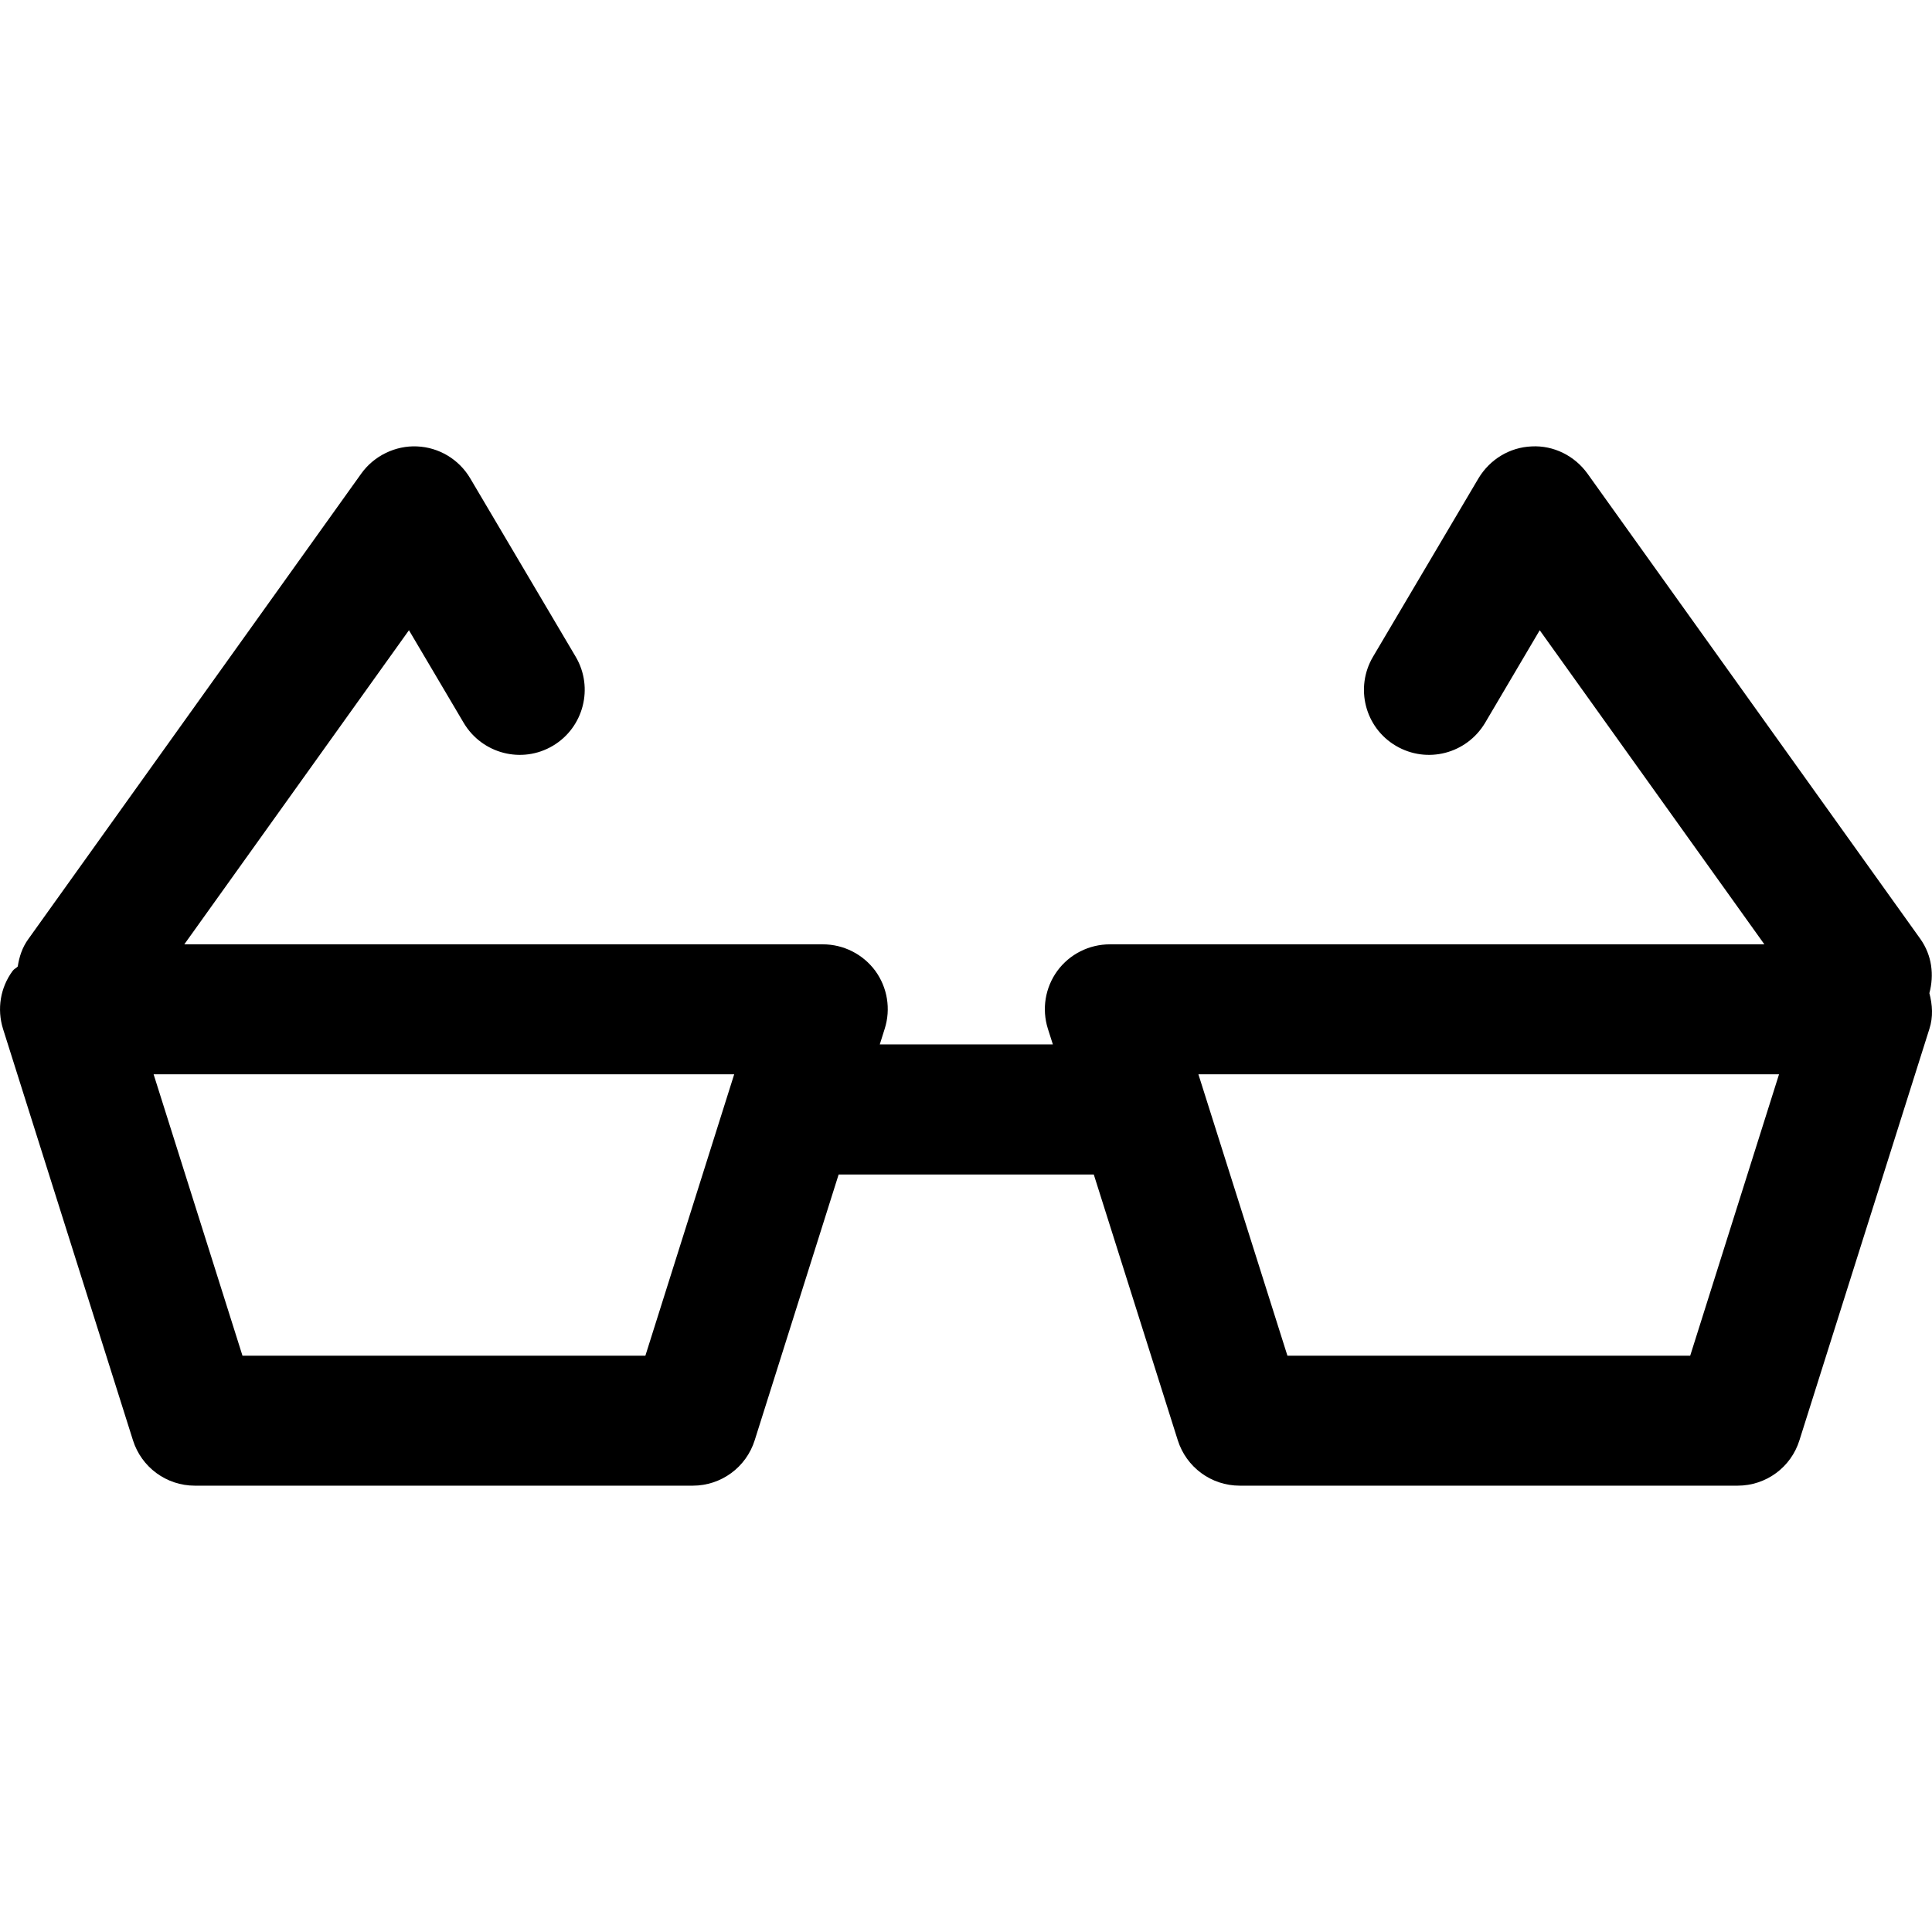<?xml version="1.0" encoding="iso-8859-1"?>
<!-- Uploaded to: SVG Repo, www.svgrepo.com, Generator: SVG Repo Mixer Tools -->
<!DOCTYPE svg PUBLIC "-//W3C//DTD SVG 1.1//EN" "http://www.w3.org/Graphics/SVG/1.1/DTD/svg11.dtd">
<svg fill="#000000" version="1.1" id="Capa_1" xmlns="http://www.w3.org/2000/svg" xmlns:xlink="http://www.w3.org/1999/xlink" 
	 width="800px" height="800px" viewBox="0 0 102.942 102.943"
	 xml:space="preserve">
<g>
	<path d="M102.803,52.919c0.258-0.963,0.142-2.009-0.479-2.887L84.581,25.23c-0.683-0.945-1.799-1.507-2.971-1.444
		c-1.172,0.049-2.223,0.689-2.83,1.696l-5.625,9.516c-0.968,1.647-0.427,3.771,1.223,4.742c1.657,0.974,3.763,0.425,4.748-1.218
		l2.915-4.941l11.97,16.736H59.138c-1.106,0-2.145,0.522-2.798,1.411c-0.65,0.89-0.839,2.033-0.506,3.089l0.265,0.832h-9.222
		l0.262-0.832c0.336-1.056,0.145-2.199-0.502-3.089c-0.658-0.889-1.694-1.411-2.797-1.411H9.82l11.97-16.736l2.92,4.941
		c0.979,1.643,3.096,2.192,4.744,1.218c1.641-0.971,2.192-3.095,1.223-4.742l-5.626-9.516c-0.598-1.007-1.66-1.647-2.832-1.696
		c-1.14-0.052-2.284,0.492-2.967,1.444L1.512,50.032c-0.327,0.449-0.488,0.952-0.567,1.466c-0.084,0.09-0.203,0.134-0.273,0.236
		c-0.656,0.888-0.841,2.031-0.512,3.087l6.922,21.916c0.453,1.444,1.786,2.424,3.299,2.424h26.532c1.513,0,2.848-0.979,3.301-2.424
		l4.471-14.156h13.595l4.474,14.156c0.456,1.444,1.783,2.424,3.305,2.424h26.525c1.519,0,2.849-0.979,3.297-2.424l6.923-21.916
		C103.01,54.187,102.967,53.542,102.803,52.919z M34.387,72.237H12.92L8.184,57.241H39.12L34.387,72.237z M90.058,72.237h-21.46
		l-4.744-14.996h30.938L90.058,72.237z"/>
</g>
</svg>